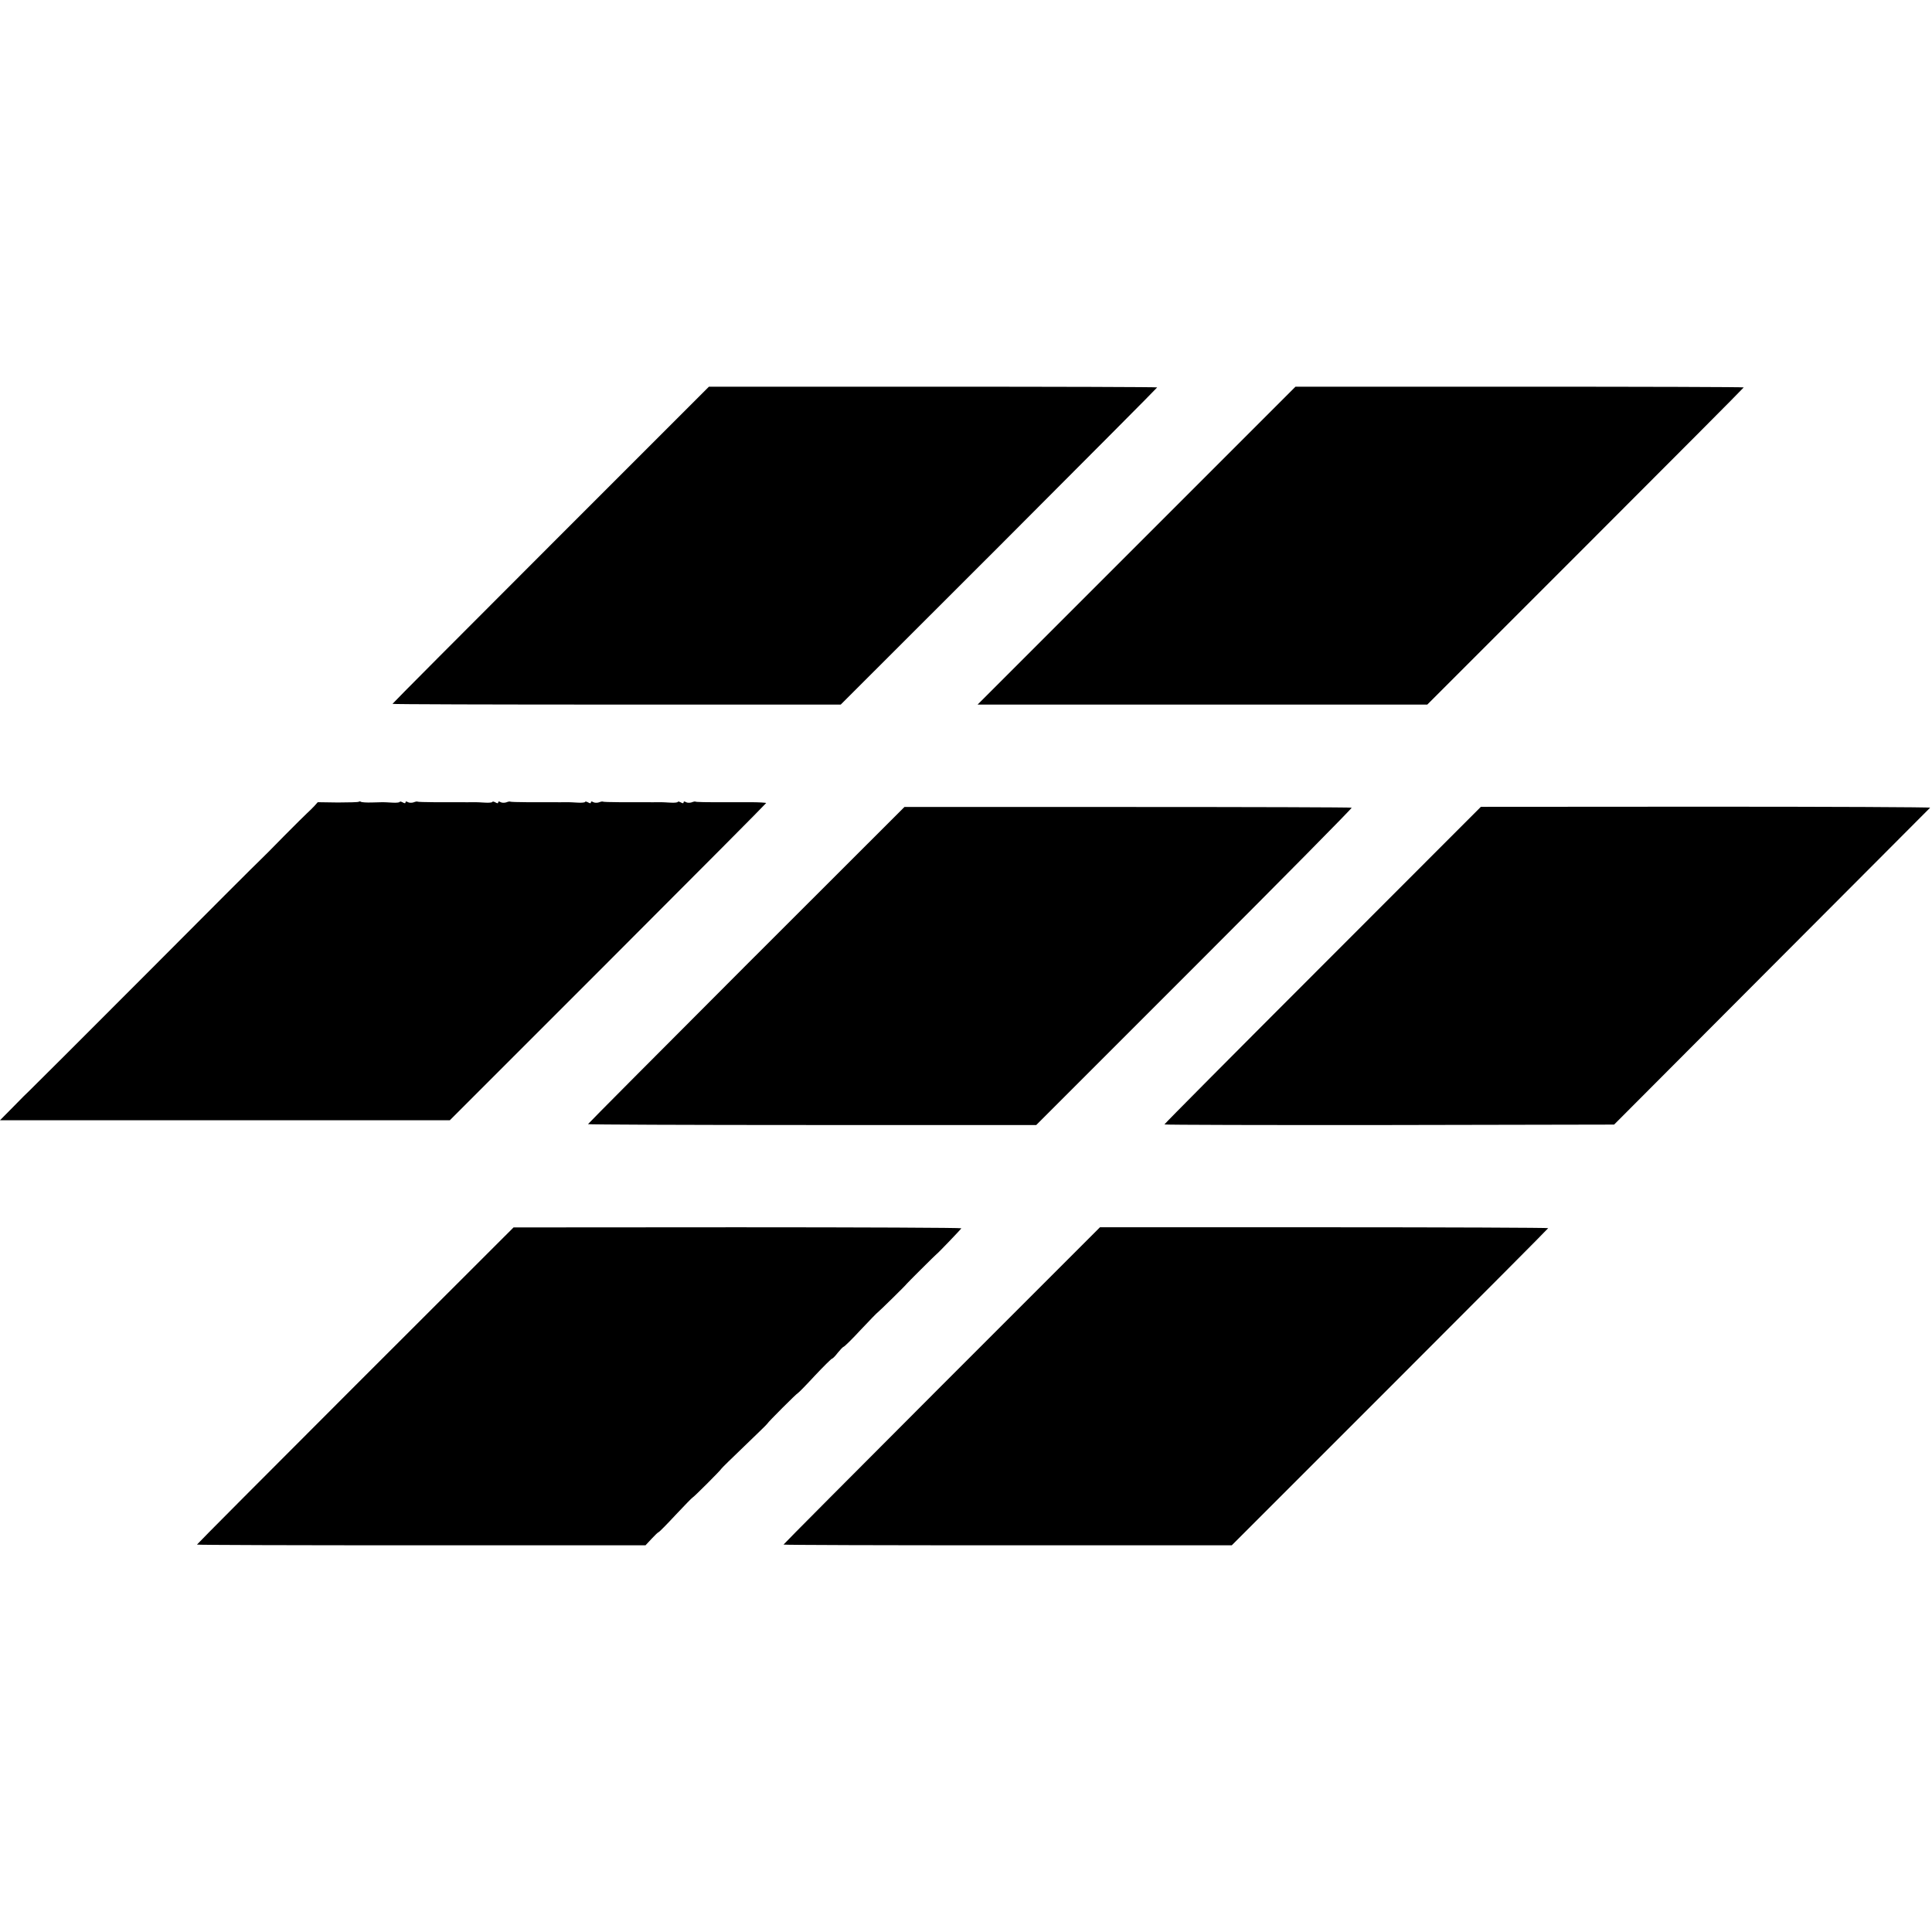 <?xml version="1.0" standalone="no"?>
<!DOCTYPE svg PUBLIC "-//W3C//DTD SVG 20010904//EN"
 "http://www.w3.org/TR/2001/REC-SVG-20010904/DTD/svg10.dtd">
<svg version="1.0" xmlns="http://www.w3.org/2000/svg"
 width="1334pt" height="1334pt" viewBox="0 0 1334 1334"
 preserveAspectRatio="xMidYMid meet">
<g transform="translate(0,1334) scale(0.1,-0.1)"
fill="#000000" stroke="none">
<path d="M3802 9577 c-600 -600 -1092 -1094 -1092 -1097 0 -3 696 -5 1548 -5
l1547 0 1093 1092 c600 601 1092 1095 1092 1098 0 3 -696 5 -1548 5 l-1547 0
-1093 -1093z"/>
<path d="M7847 9572 l-1097 -1097 1552 0 1553 0 1093 1093 c600 600 1092 1094
1092 1097 0 3 -696 5 -1548 5 l-1547 0 -1098 -1098z"/>
<path d="M2477 7804 c-3 -3 -68 -5 -144 -5 l-139 2 -25 -28 c-14 -15 -37 -37
-50 -49 -13 -12 -86 -84 -161 -160 -75 -77 -147 -149 -160 -161 -13 -11 -374
-372 -803 -803 -429 -430 -787 -787 -795 -794 -8 -7 -57 -55 -107 -107 l-93
-94 1553 0 1553 0 1092 1092 c601 601 1092 1095 1092 1098 0 3 -51 6 -112 6
-62 0 -122 0 -133 0 -180 -1 -240 1 -243 4 -2 2 -14 0 -26 -5 -13 -4 -29 -4
-39 1 -11 7 -17 6 -17 -1 0 -8 -6 -8 -20 0 -11 6 -20 7 -20 3 0 -4 -24 -7 -52
-5 -29 2 -59 3 -65 3 -11 0 -84 -1 -160 0 -10 0 -67 0 -128 0 -60 0 -111 2
-113 4 -2 2 -14 0 -26 -5 -13 -4 -29 -4 -39 1 -11 7 -17 6 -17 -1 0 -8 -6 -8
-20 0 -11 6 -20 7 -20 3 0 -4 -24 -7 -52 -5 -29 2 -59 3 -65 3 -11 0 -84 -1
-160 0 -10 0 -67 0 -128 0 -60 0 -111 2 -113 4 -2 2 -14 0 -26 -5 -13 -4 -29
-4 -39 1 -11 7 -17 6 -17 -1 0 -8 -6 -8 -20 0 -11 6 -20 7 -20 3 0 -4 -24 -7
-52 -5 -29 2 -59 3 -65 3 -11 0 -84 -1 -160 0 -10 0 -67 0 -128 0 -60 0 -111
2 -113 4 -2 2 -14 0 -26 -5 -13 -4 -29 -4 -39 1 -11 7 -17 6 -17 -1 0 -8 -6
-8 -20 0 -11 6 -20 7 -20 3 0 -4 -24 -7 -52 -5 -29 2 -59 3 -65 3 -7 0 -42 -1
-77 -2 -35 -1 -69 1 -74 5 -5 3 -12 3 -15 0z"/>
<path d="M5152 6676 c-600 -601 -1092 -1095 -1092 -1098 0 -3 696 -6 1547 -6
l1548 0 1093 1093 c601 601 1089 1095 1085 1098 -4 3 -701 5 -1548 5 l-1540 0
-1093 -1092z"/>
<path d="M9133 6676 c-601 -601 -1093 -1096 -1093 -1100 0 -3 699 -5 1553 -4
l1552 3 1087 1090 c598 600 1091 1093 1095 1098 3 4 -693 7 -1548 7 l-1554 -1
-1092 -1093z"/>
<path d="M2453 3773 c-601 -601 -1093 -1095 -1093 -1098 0 -3 697 -5 1549 -5
l1548 0 42 45 c23 25 45 46 49 46 4 1 57 54 117 119 61 65 113 118 116 119 7
1 199 193 200 200 1 3 73 74 159 156 86 83 158 152 159 156 1 7 203 209 210
210 4 1 56 54 116 119 61 65 115 118 120 119 6 1 24 20 40 41 17 21 35 40 40
41 6 1 60 54 120 119 61 65 113 118 116 119 4 1 199 192 199 196 0 2 204 205
206 205 4 0 169 172 172 179 1 4 -694 7 -1545 7 l-1547 -1 -1093 -1092z"/>
<path d="M6502 3773 c-600 -601 -1092 -1095 -1092 -1098 0 -3 696 -5 1548 -5
l1547 0 1093 1093 c600 600 1092 1094 1092 1097 0 3 -696 6 -1548 6 l-1547 0
-1093 -1093z"/>
</g>
</svg>
